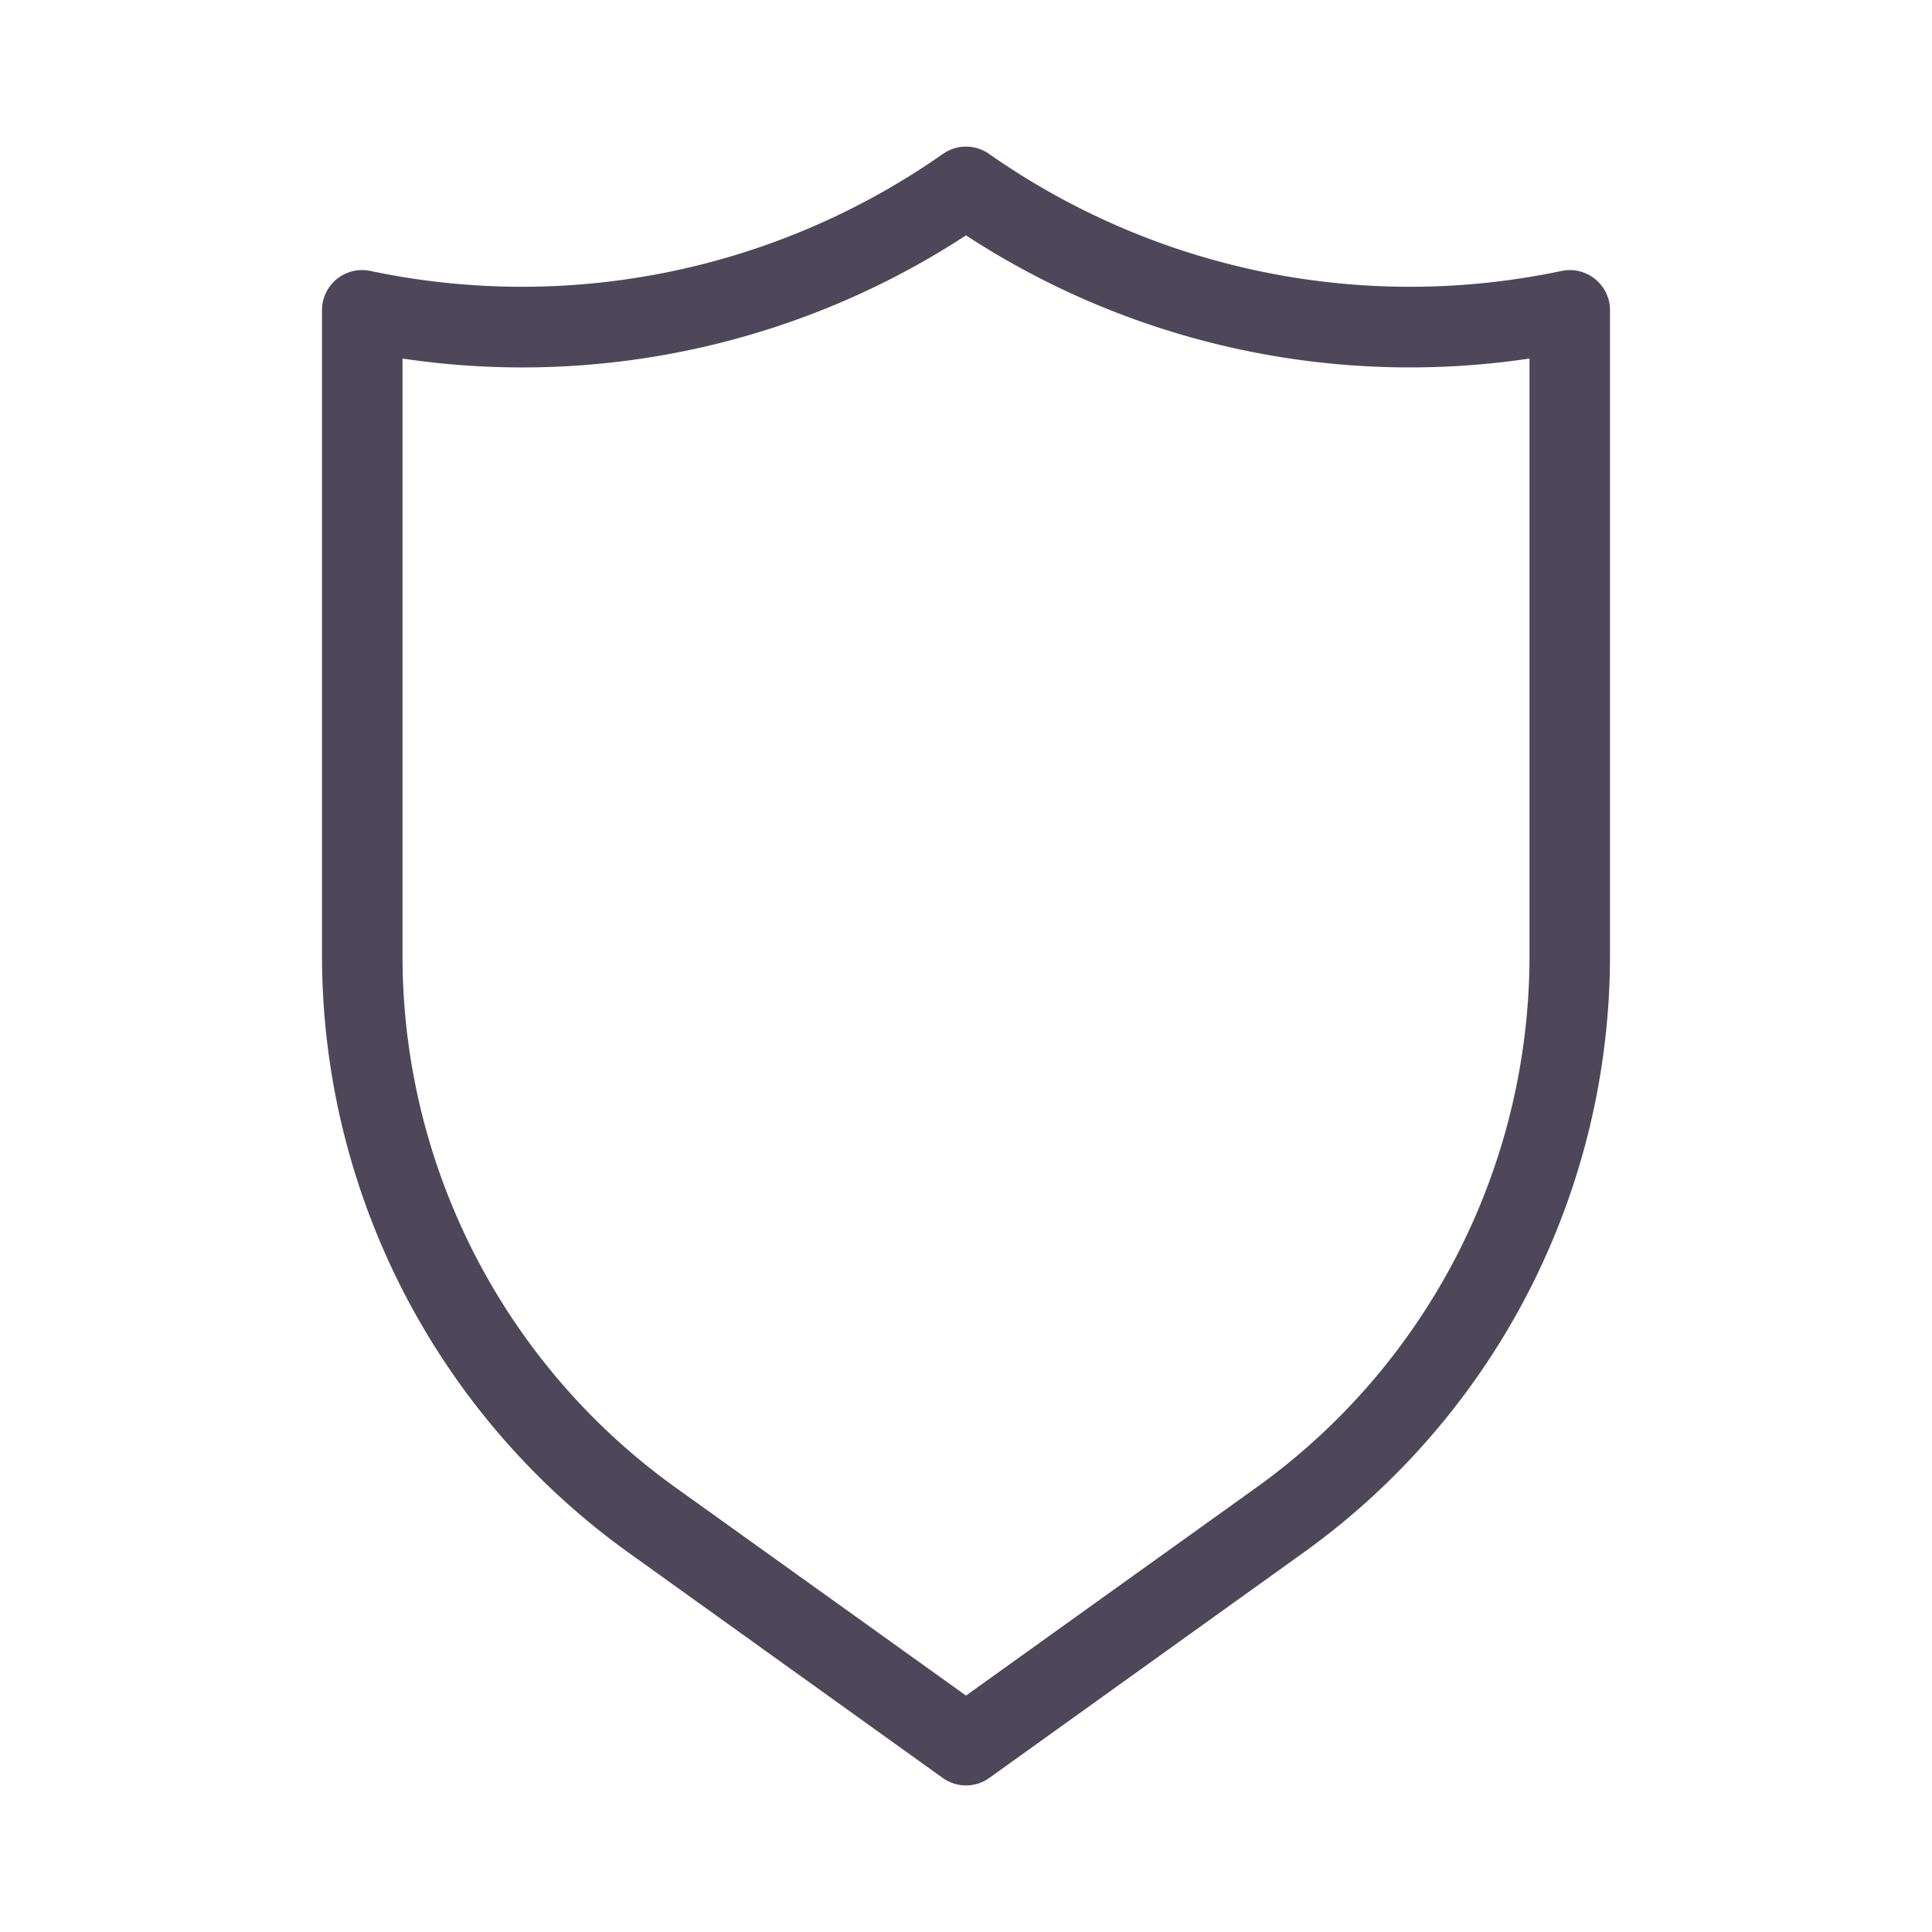 <?xml version="1.0" encoding="UTF-8"?> <svg xmlns="http://www.w3.org/2000/svg" width="512" height="512" viewBox="0 0 24 24"><path fill="#4D4759" d="M19.99 3.753a.5.5 0 0 0-.593-.387a9.106 9.106 0 0 1-7.11-1.454a.5.5 0 0 0-.574 0a9.107 9.107 0 0 1-7.11 1.454a.498.498 0 0 0-.603.49v8.018a9.131 9.131 0 0 0 3.799 7.407l3.91 2.804a.497.497 0 0 0 .582 0l3.91-2.804A9.131 9.131 0 0 0 20 11.874V3.855a.498.498 0 0 0-.01-.102zM19 11.874a8.129 8.129 0 0 1-3.38 6.595L12 21.063L8.38 18.47A8.13 8.13 0 0 1 5 11.874v-7.42a10.082 10.082 0 0 0 7-1.53a10.085 10.085 0 0 0 7 1.53v7.42z"></path></svg> 